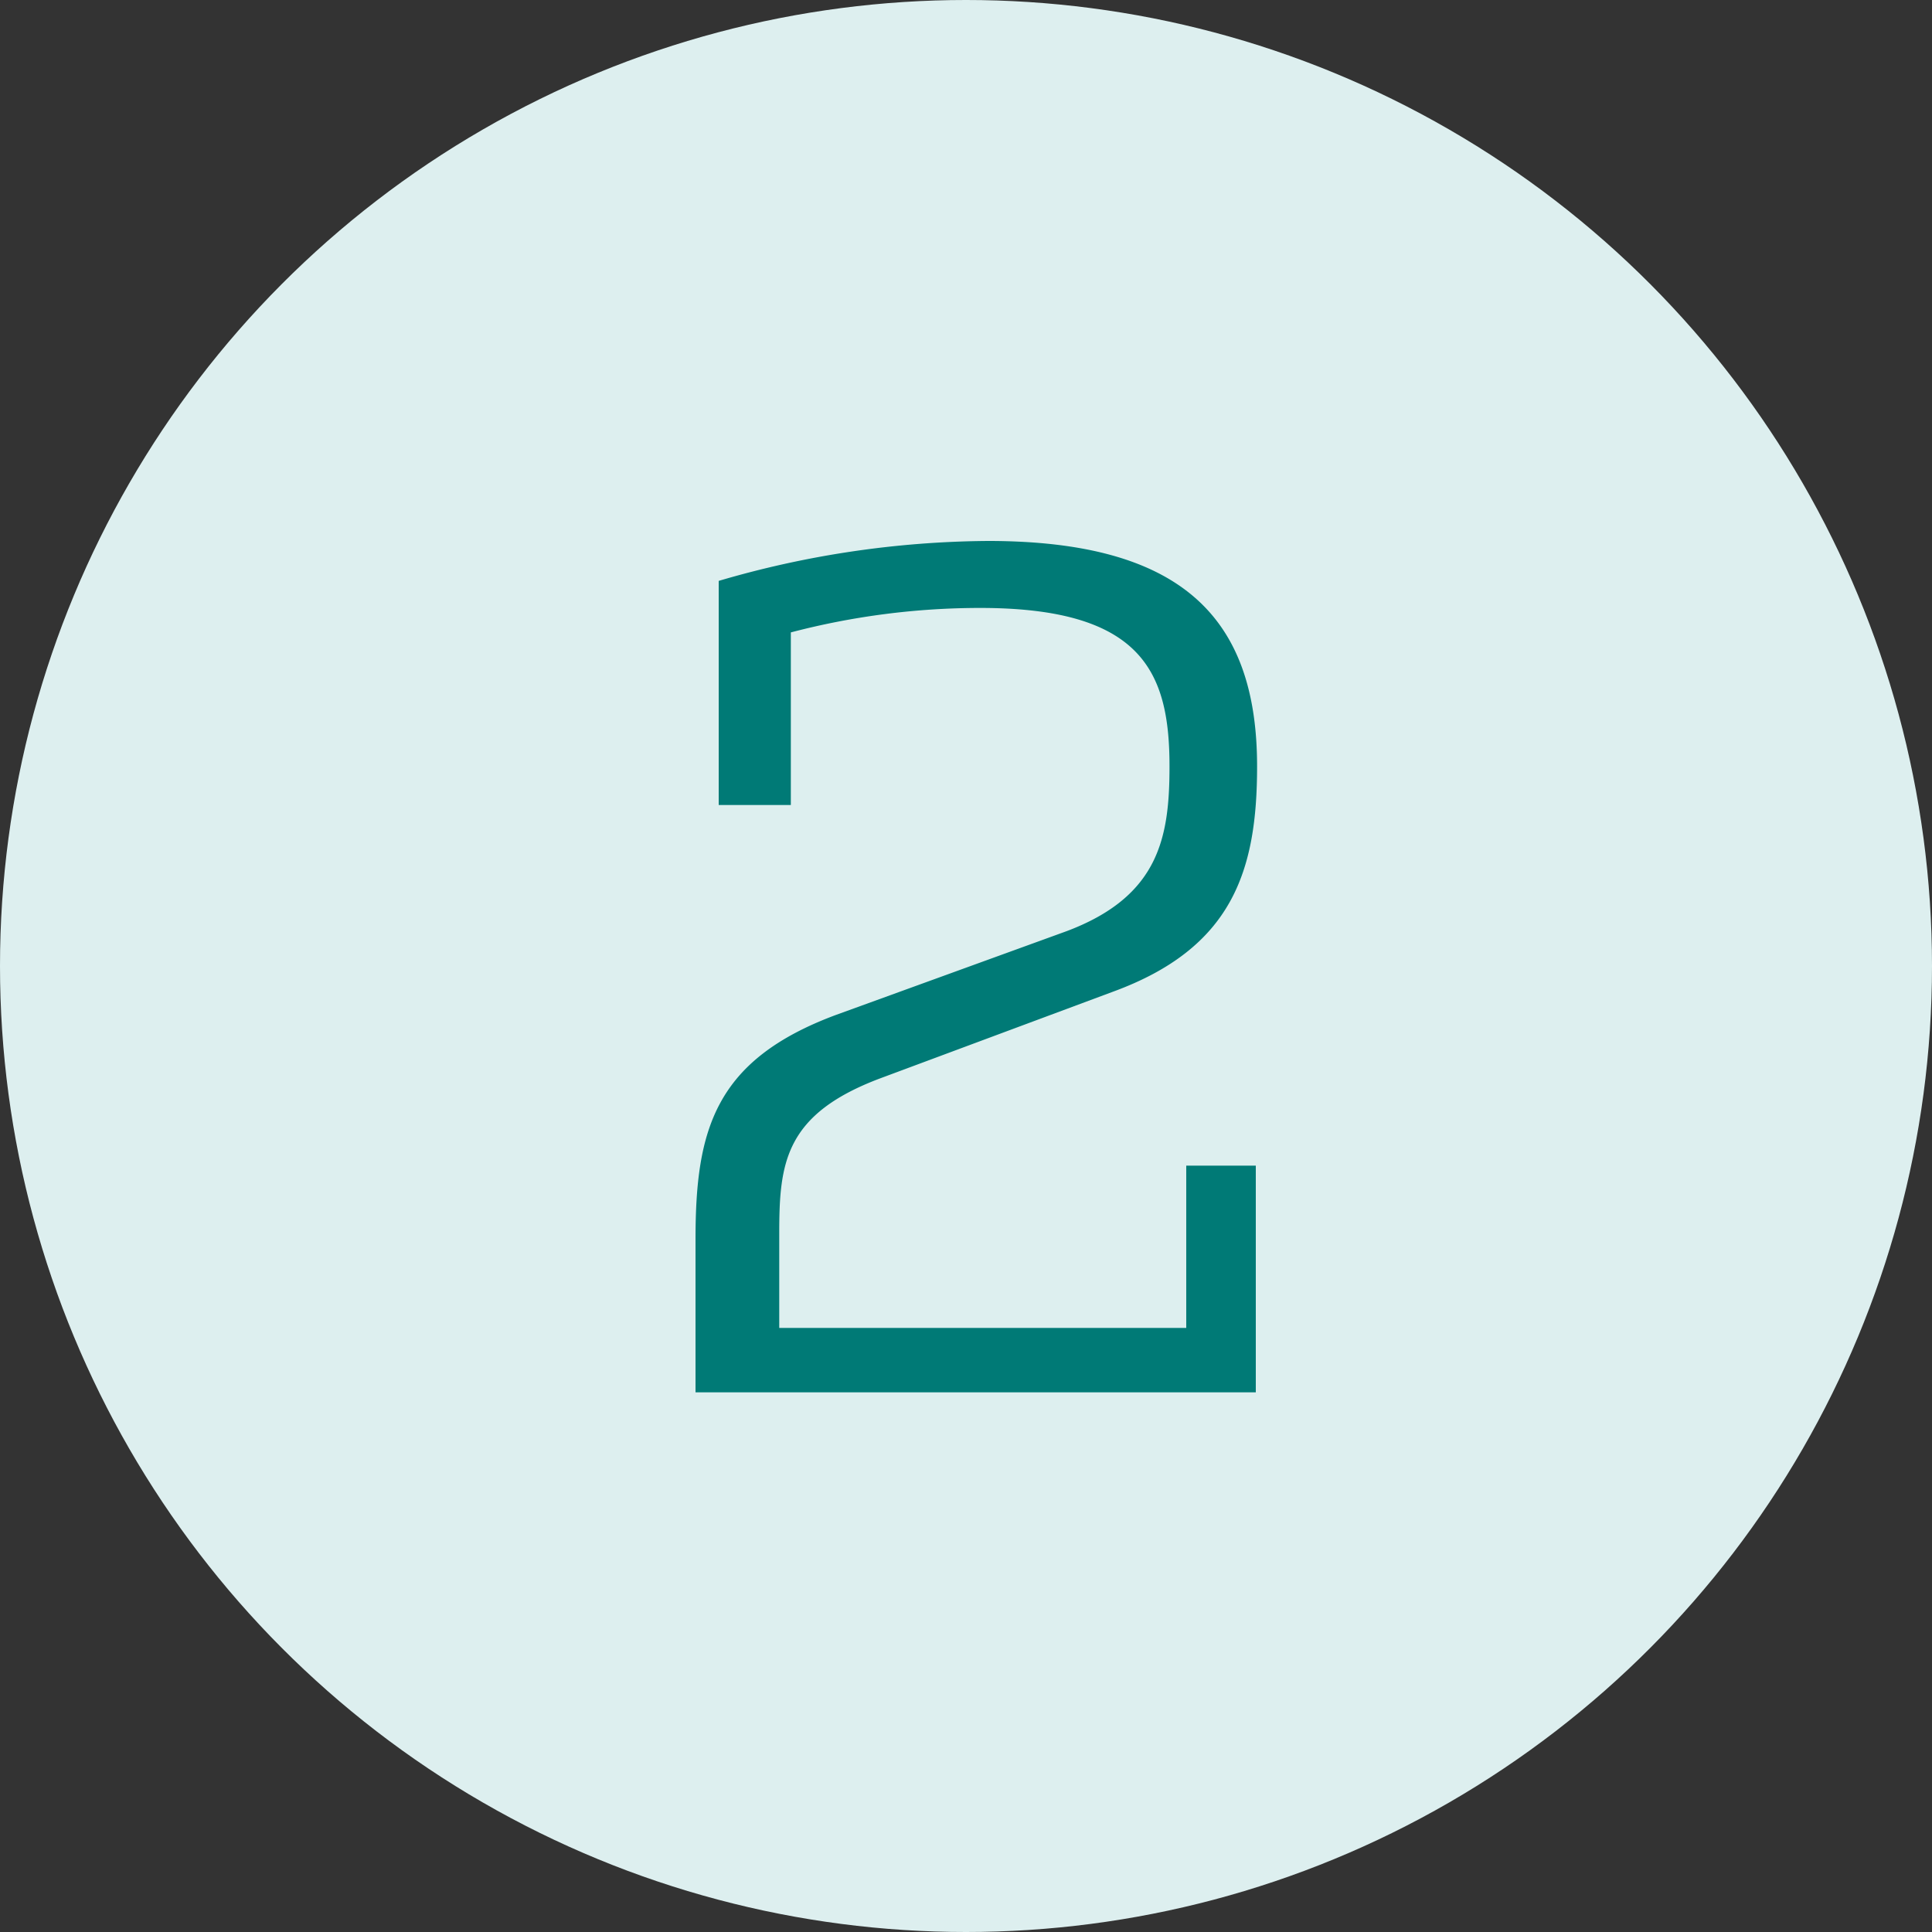 <?xml version="1.0" encoding="UTF-8"?> <svg xmlns="http://www.w3.org/2000/svg" width="75" height="75" viewBox="0 0 75 75"><rect x="0" y="0" width="75" height="75" fill="#333333" stroke="none"/><g id="Group_1025" data-name="Group 1025" transform="translate(-806 -1264)"><circle id="Ellipse_16" data-name="Ellipse 16" cx="37.5" cy="37.5" r="37.5" transform="translate(806 1264)" fill="#ddefef"></circle><path id="Path_3108" data-name="Path 3108" d="M45.6,36.2v6.3H29.8V38.85c0-2.75.2-4.65,3.95-6.05l9-3.35c4.65-1.7,5.6-4.7,5.6-8.75,0-5.75-2.9-8.75-10.45-8.75A37.862,37.862,0,0,0,27.45,13.5v8.7h2.8V15.5a29,29,0,0,1,7.35-.95c6.3,0,7.35,2.5,7.35,6.15,0,2.75-.4,5.05-4,6.4L32,30.35c-4.7,1.75-5.45,4.45-5.45,8.7V45H48.3V36.2Z" transform="translate(806.45 1273.05)" fill="#007a76"></path></g></svg> 